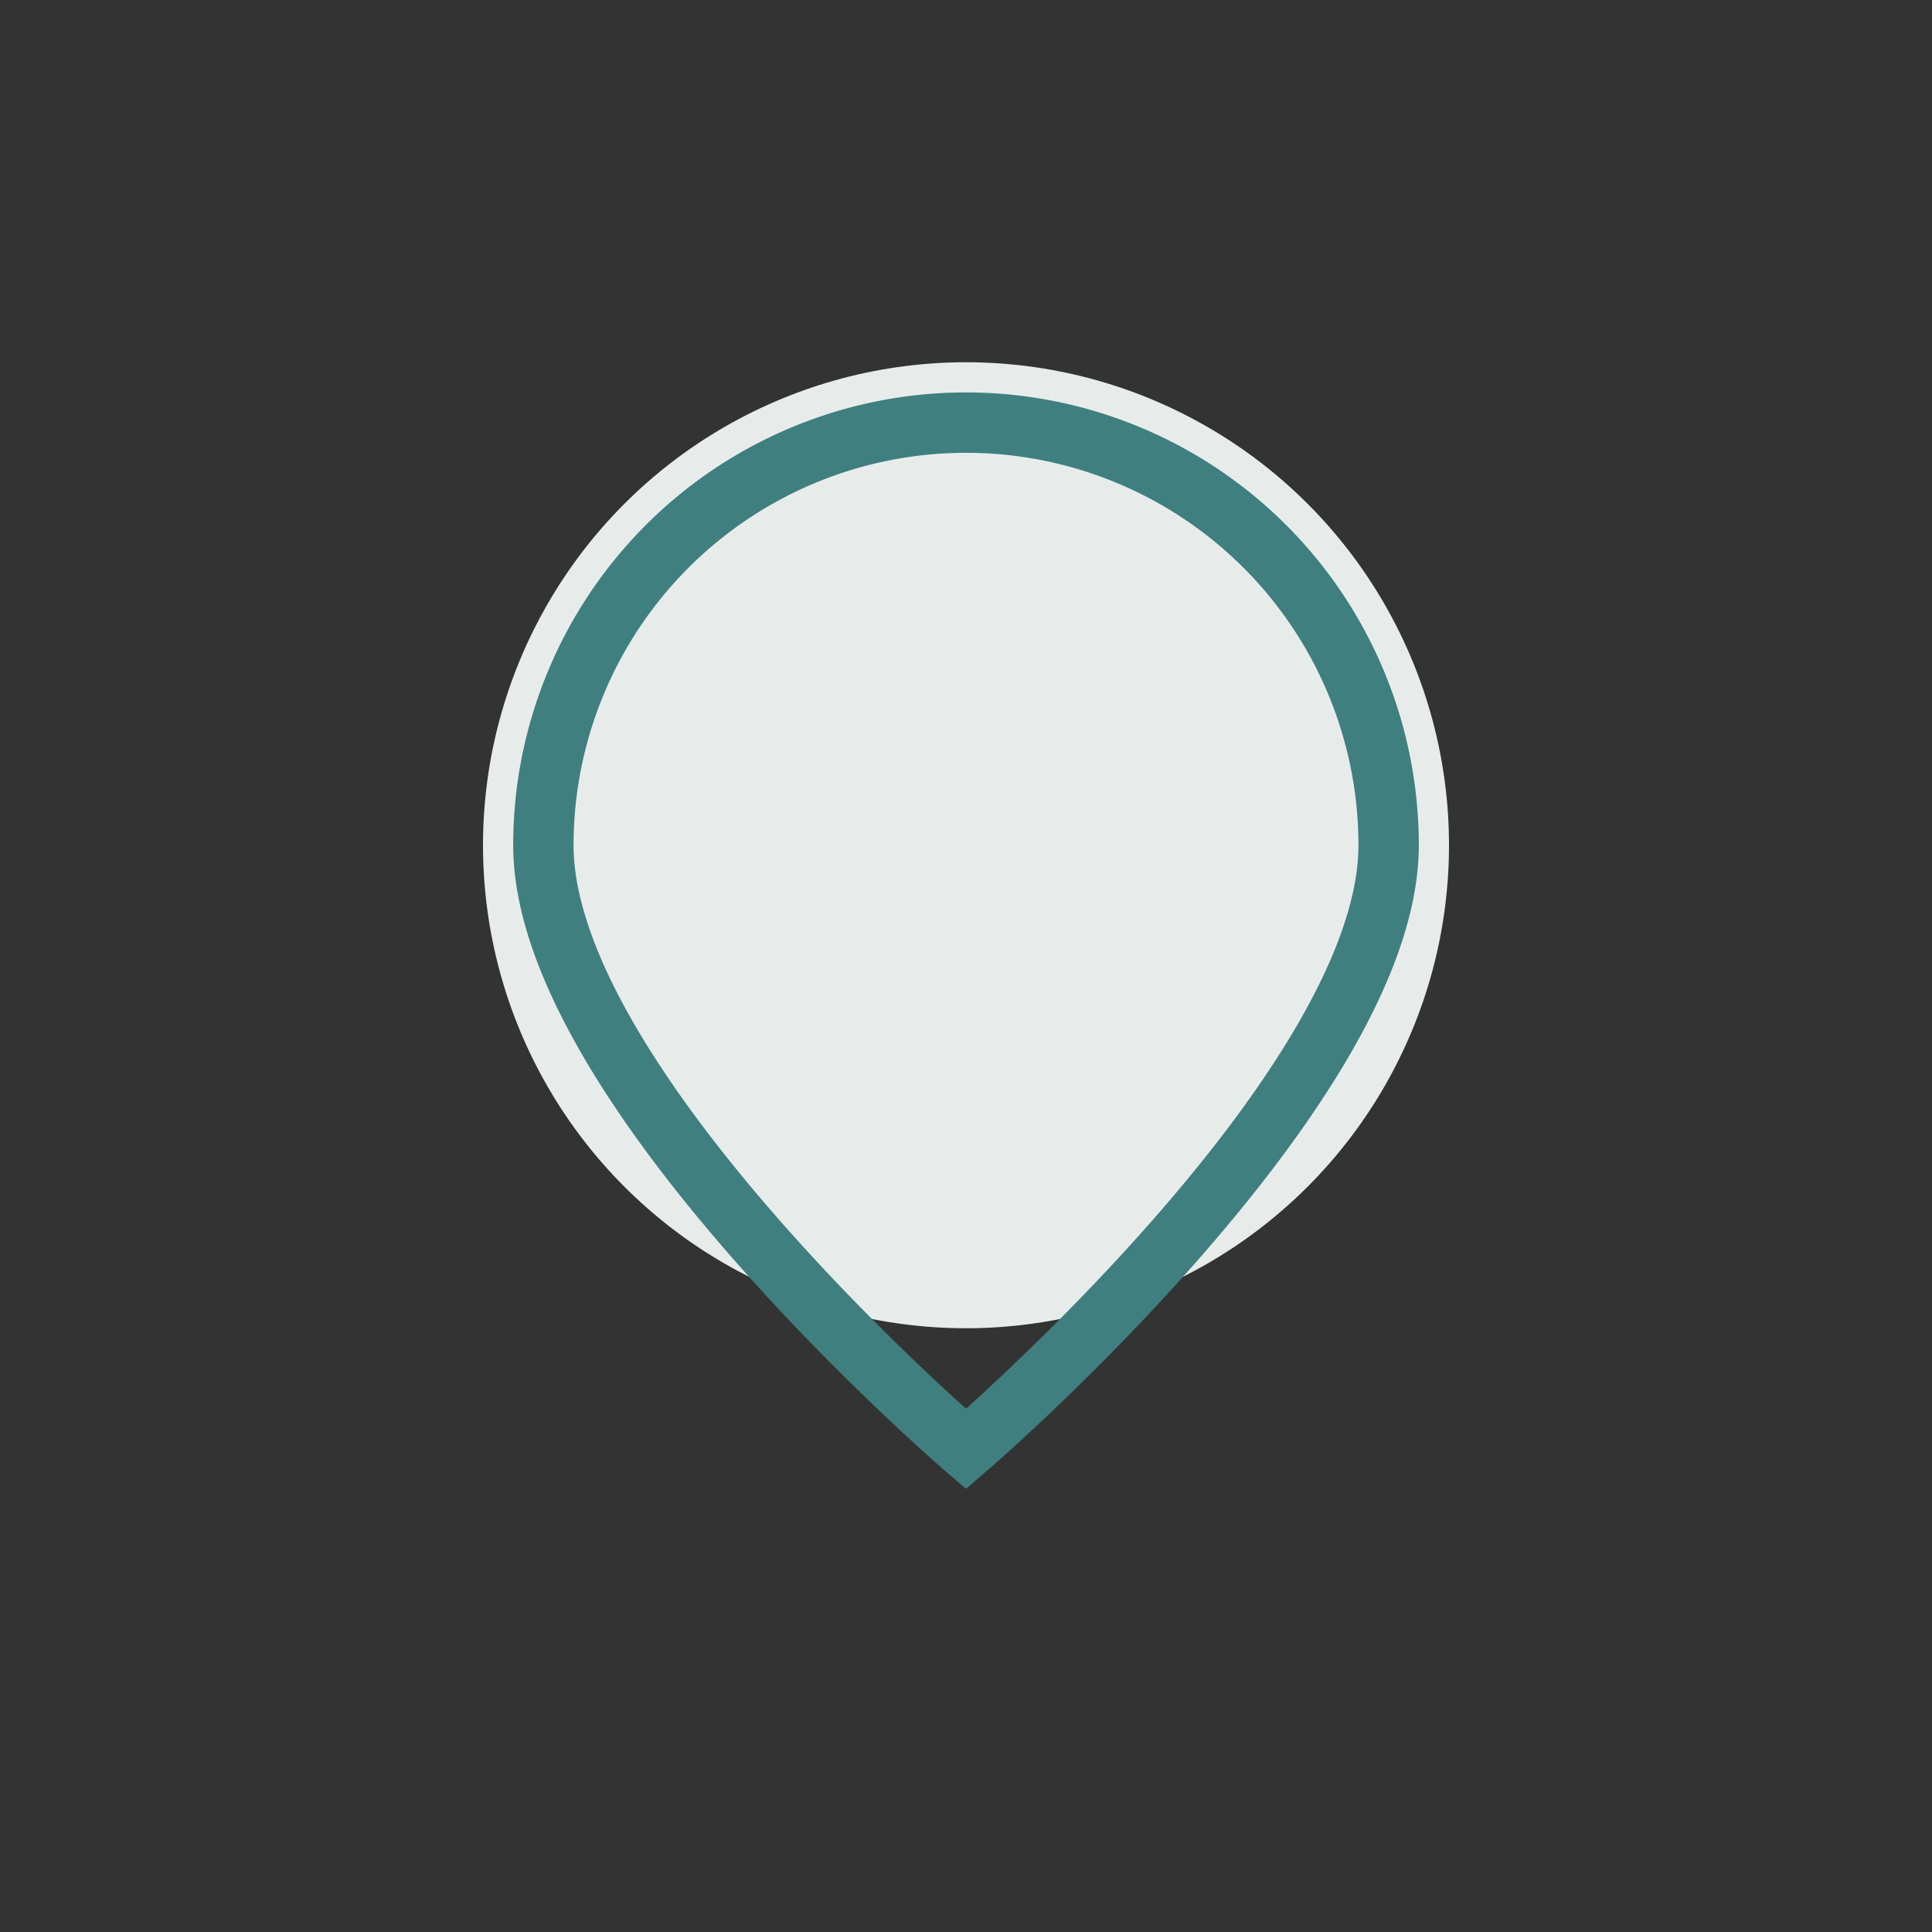 <?xml version="1.0" encoding="UTF-8"?>
<svg xmlns="http://www.w3.org/2000/svg" width="32" height="32" viewBox="0 0 32 32"><rect x="0" y="0" width="32" height="32" fill="#333333" stroke="none"/><circle cx="16" cy="14" r="8" fill="#E7ECEB"/><path d="M16 24s7-6 7-10a7 7 0 1 0-14 0c0 4 7 10 7 10z" stroke="#407F7F" fill="none"/></svg>